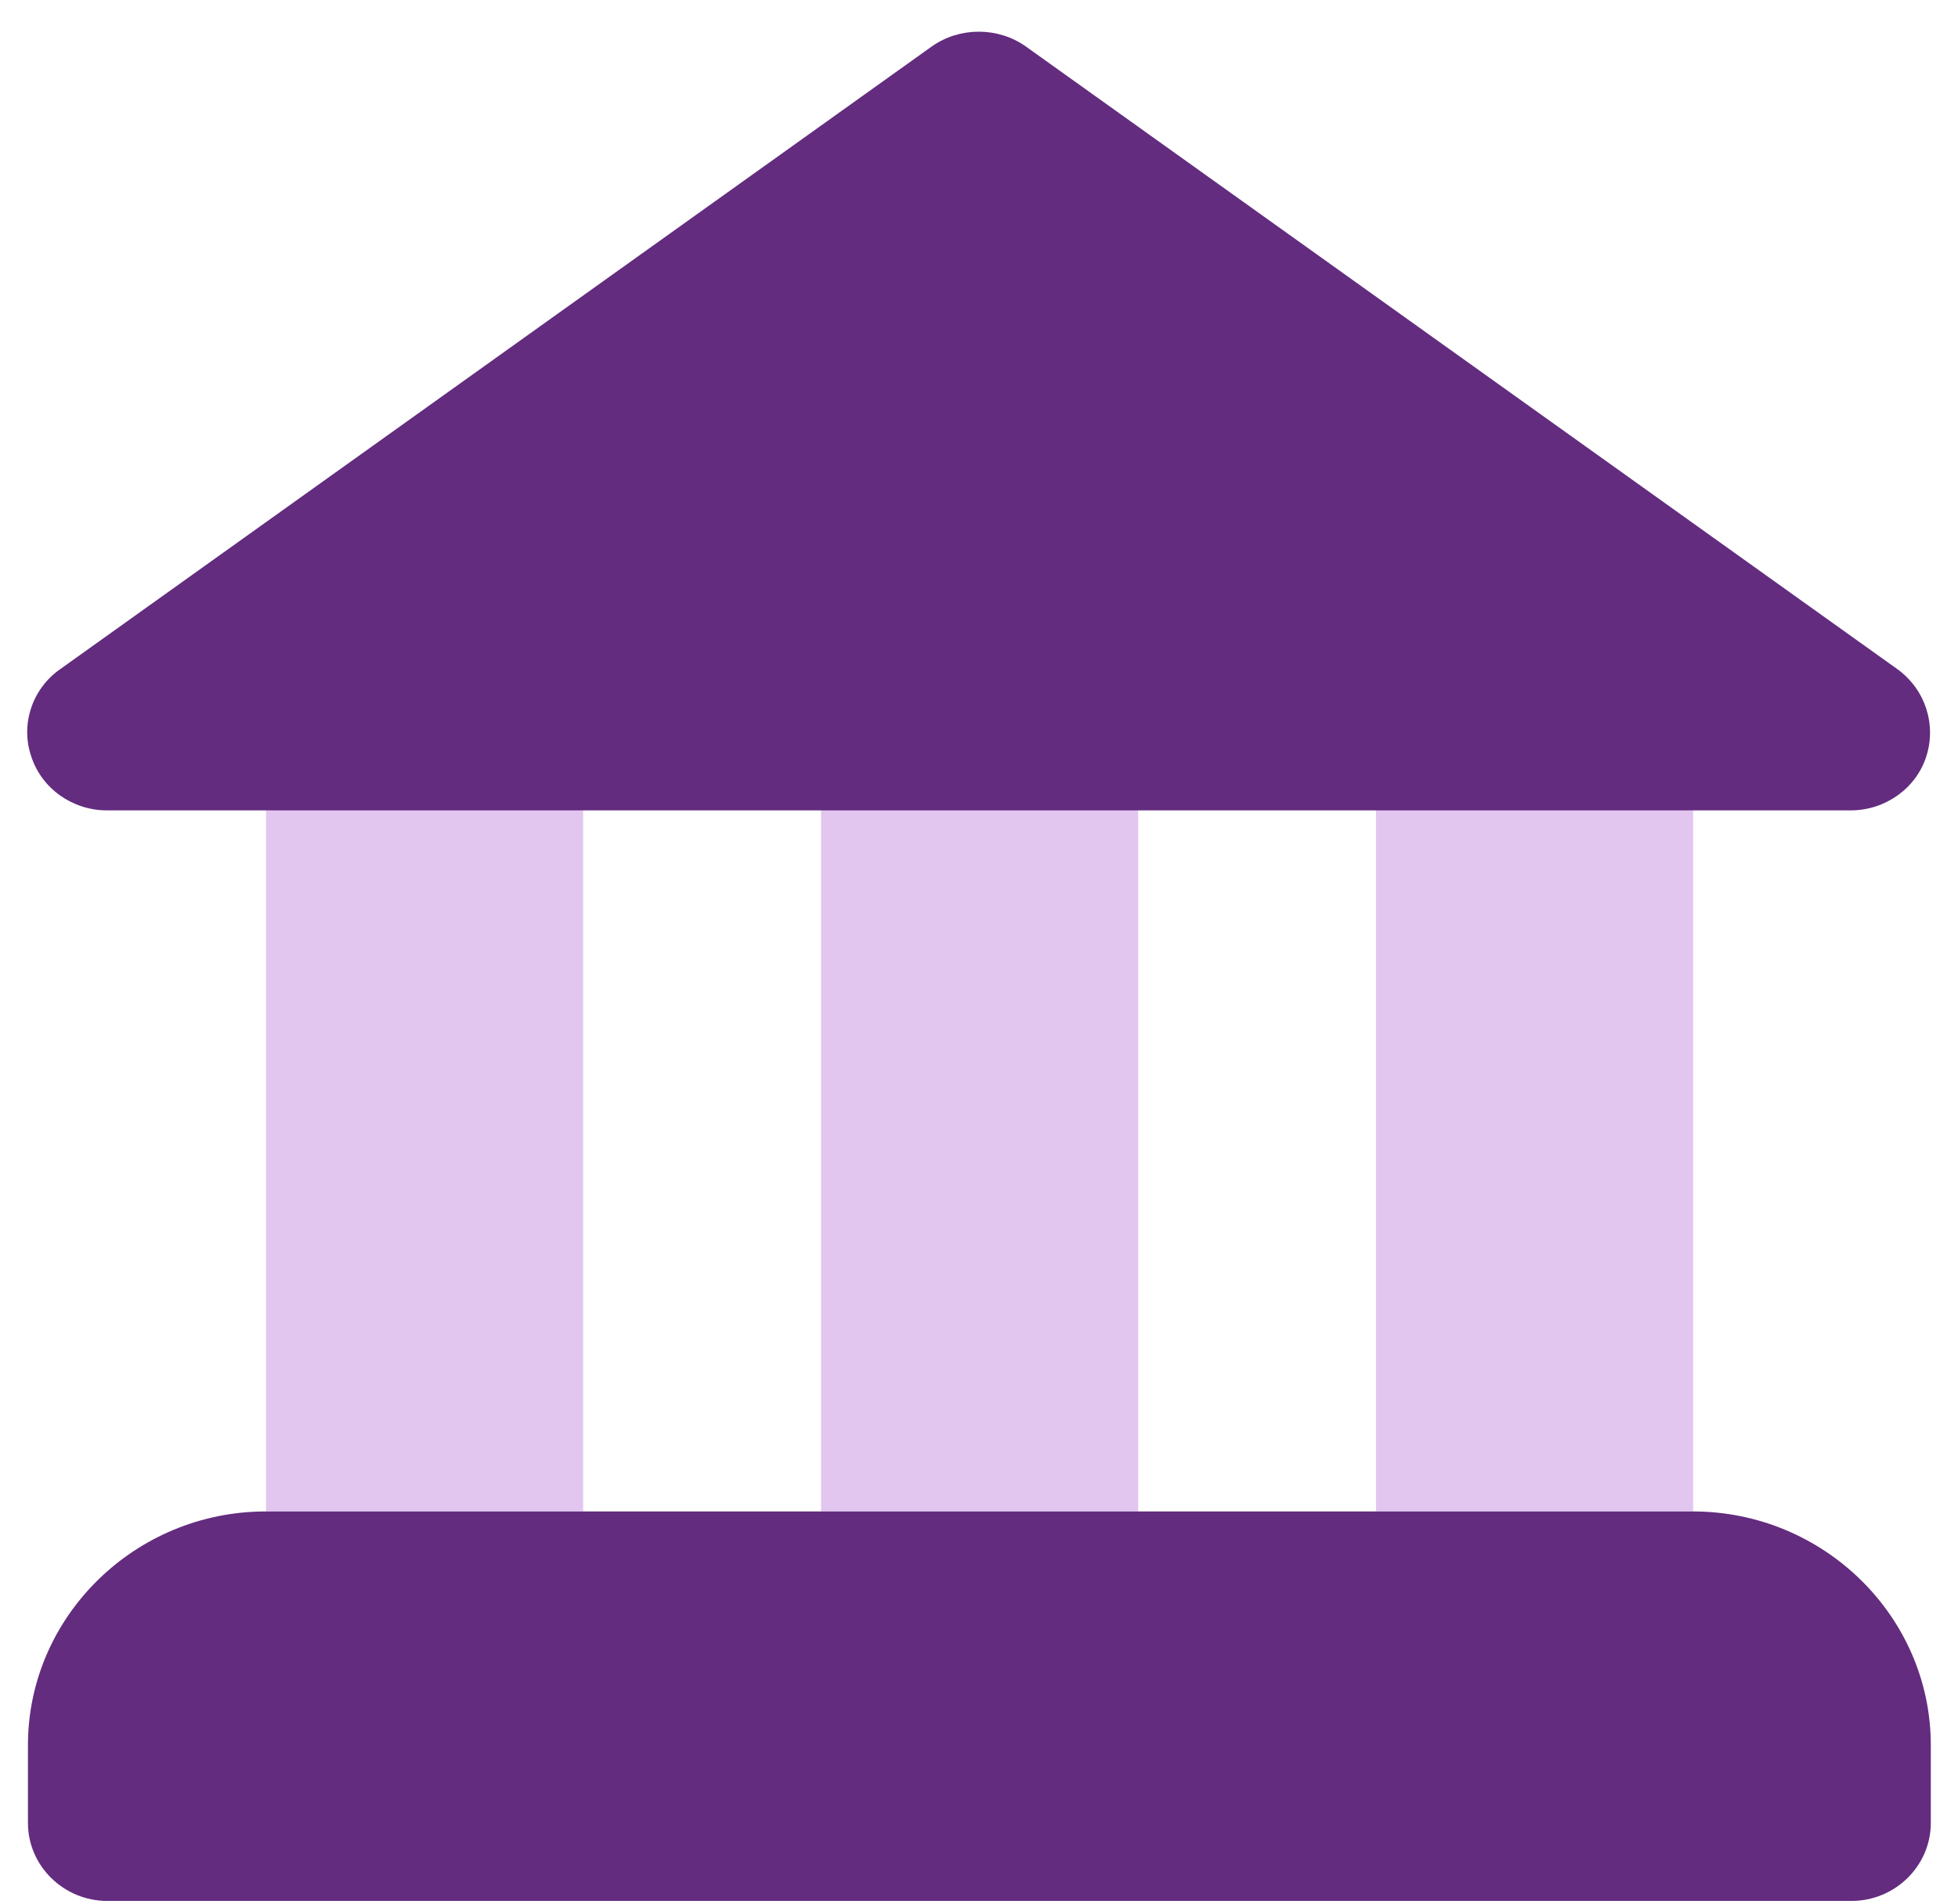 <svg width="36" height="35" viewBox="0 0 36 35" fill="none" xmlns="http://www.w3.org/2000/svg">
<g opacity="0.34">
<path d="M20.927 13.467H15.096V27.788H20.927V13.467Z" fill="#A957D1"/>
</g>
<g opacity="0.34">
<path d="M10.722 13.467H4.891V27.788H10.722V13.467Z" fill="#A957D1"/>
</g>
<g opacity="0.34">
<path d="M31.13 13.467H25.299V27.788H31.13V13.467Z" fill="#A957D1"/>
</g>
<path d="M34.891 12.307L18.856 0.851C18.346 0.493 17.646 0.493 17.136 0.851L1.101 12.307C0.591 12.665 0.372 13.324 0.576 13.911C0.766 14.498 1.334 14.899 1.961 14.899H34.031C34.658 14.899 35.227 14.498 35.416 13.911C35.606 13.324 35.401 12.68 34.891 12.307Z" fill="#632C7F"/>
<path d="M31.127 27.789H4.887C2.482 27.789 0.514 29.722 0.514 32.085V33.517C0.514 34.305 1.17 34.95 1.972 34.95H34.042C34.844 34.95 35.5 34.305 35.5 33.517V32.085C35.5 29.722 33.532 27.789 31.127 27.789Z" fill="#632C7F"/>
</svg>
